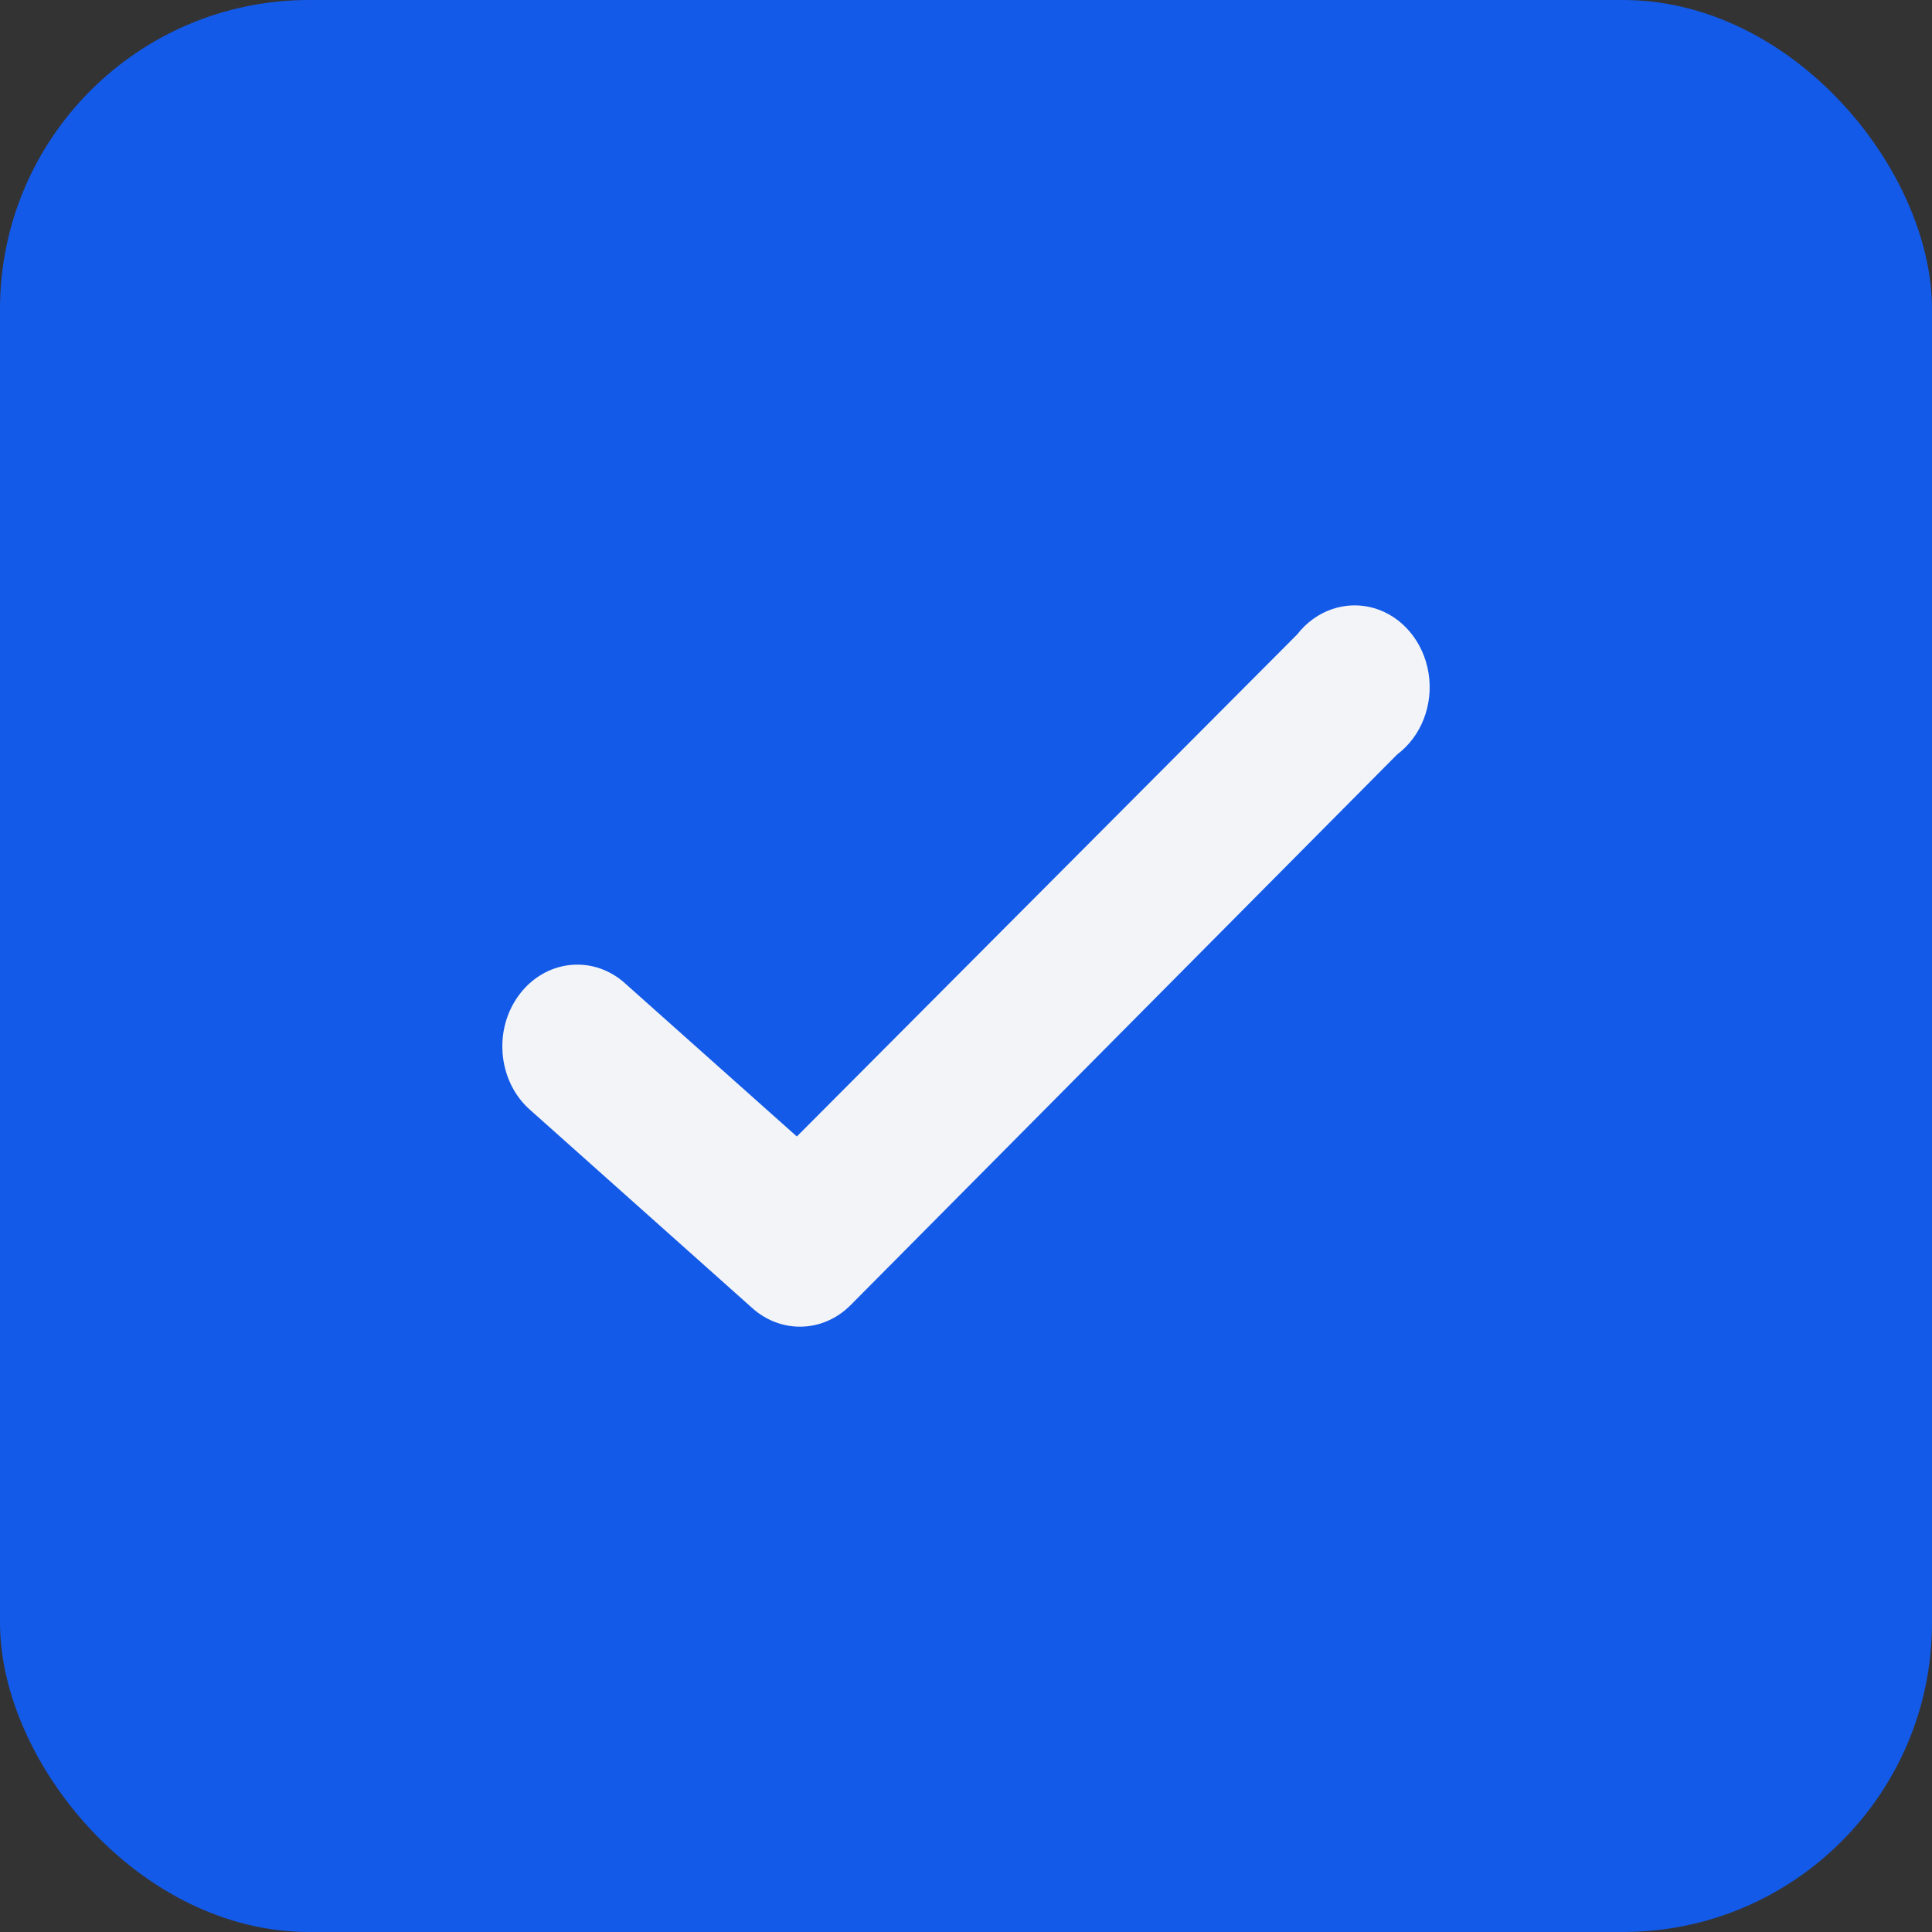 <svg width="25" height="25" viewBox="0 0 25 25" fill="none" xmlns="http://www.w3.org/2000/svg">
<rect x="0" y="0" width="25" height="25" fill="#333333" stroke="none"/>
<rect width="25" height="25" rx="4" fill="#135AE8"/>
<path d="M10.35 17.167C10.126 17.167 9.908 17.082 9.735 16.927L6.834 14.339C6.438 13.964 6.387 13.313 6.72 12.87C7.053 12.427 7.648 12.353 8.064 12.703L10.311 14.706L16.785 8.21C17.029 7.895 17.418 7.763 17.783 7.87C18.148 7.978 18.422 8.307 18.486 8.713C18.55 9.119 18.392 9.528 18.08 9.762L11.01 16.885C10.831 17.067 10.595 17.168 10.35 17.167Z" fill="#F2F4F7"/>
</svg>
